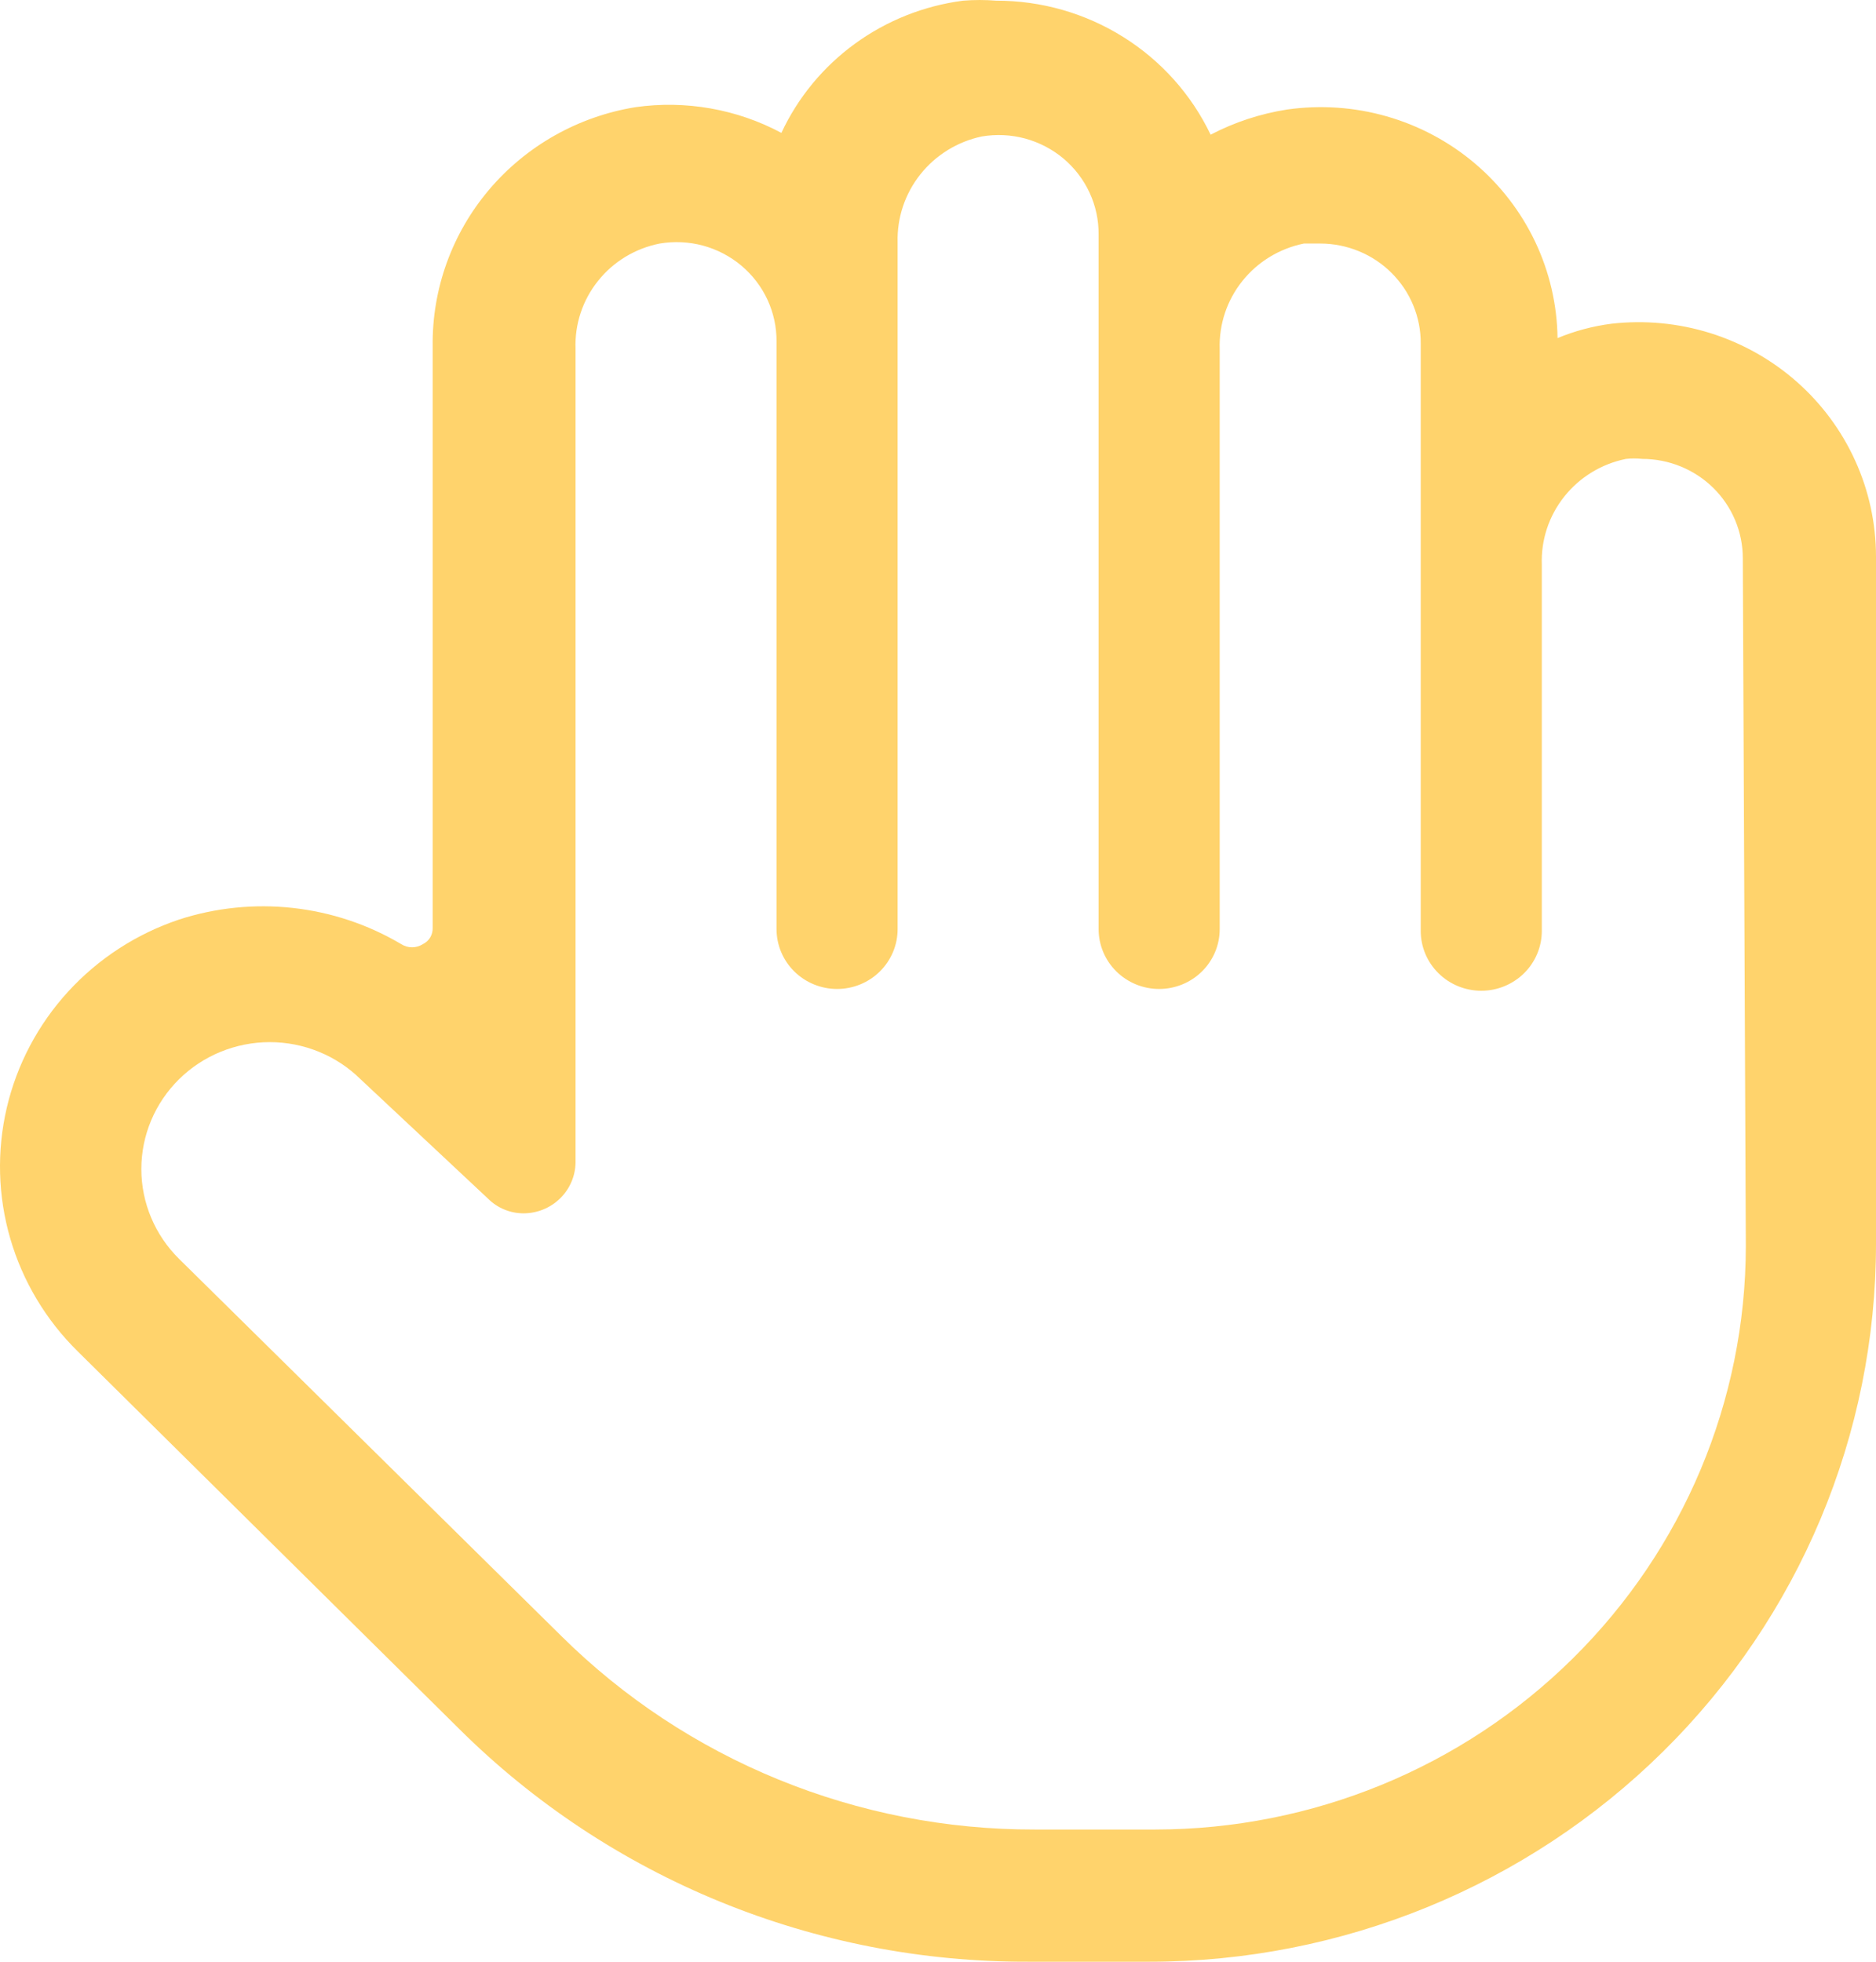 <svg width="44" height="46" viewBox="0 0 44 46" fill="none" xmlns="http://www.w3.org/2000/svg">
<path d="M37.795 7.591C37.36 7.647 36.935 7.76 36.531 7.928C36.521 7.147 36.342 6.377 36.007 5.67C35.671 4.963 35.187 4.335 34.586 3.827C33.985 3.32 33.282 2.945 32.522 2.728C31.763 2.511 30.966 2.457 30.183 2.569C29.558 2.667 28.954 2.866 28.394 3.158C27.944 2.217 27.233 1.422 26.343 0.866C25.453 0.309 24.421 0.014 23.368 0.016C23.108 -0.005 22.846 -0.005 22.587 0.016C21.669 0.135 20.798 0.482 20.053 1.024C19.308 1.566 18.714 2.286 18.327 3.116C17.281 2.557 16.081 2.346 14.904 2.513C13.563 2.731 12.345 3.417 11.472 4.447C10.6 5.476 10.13 6.781 10.148 8.124V21.759C10.15 21.837 10.13 21.915 10.09 21.982C10.05 22.049 9.991 22.103 9.92 22.138C9.844 22.187 9.755 22.213 9.665 22.213C9.574 22.213 9.485 22.187 9.409 22.138C8.633 21.678 7.766 21.389 6.867 21.29C5.968 21.191 5.057 21.284 4.198 21.563C3.2 21.898 2.306 22.479 1.599 23.251C0.892 24.023 0.397 24.961 0.159 25.975C-0.078 26.989 -0.05 28.047 0.242 29.047C0.534 30.047 1.079 30.957 1.826 31.691L10.772 40.543C12.521 42.28 14.601 43.657 16.892 44.594C19.184 45.531 21.64 46.008 24.12 46H26.96C31.479 46 35.813 44.226 39.009 41.069C42.205 37.913 44 33.631 44 29.166V13.048C43.999 12.273 43.833 11.507 43.511 10.8C43.19 10.093 42.721 9.461 42.135 8.946C41.549 8.431 40.859 8.044 40.111 7.81C39.363 7.577 38.574 7.502 37.795 7.591ZM40.947 29.222C40.943 32.849 39.483 36.325 36.888 38.889C34.292 41.454 30.773 42.896 27.102 42.9H24.262C22.203 42.904 20.162 42.506 18.259 41.728C16.356 40.951 14.627 39.809 13.172 38.369L4.198 29.517C3.633 28.959 3.315 28.202 3.315 27.413C3.315 26.623 3.633 25.866 4.198 25.308C4.763 24.75 5.529 24.437 6.328 24.437C7.127 24.437 7.893 24.75 8.458 25.308L11.454 28.114C11.562 28.221 11.69 28.305 11.832 28.363C11.973 28.421 12.125 28.451 12.277 28.451C12.599 28.451 12.907 28.326 13.136 28.102C13.365 27.879 13.495 27.576 13.499 27.258V8.18C13.477 7.604 13.664 7.039 14.026 6.587C14.387 6.134 14.9 5.824 15.473 5.711C15.81 5.654 16.157 5.67 16.488 5.759C16.819 5.849 17.126 6.009 17.387 6.228C17.649 6.448 17.858 6.721 18.001 7.029C18.143 7.337 18.216 7.673 18.213 8.012V21.787C18.213 22.159 18.363 22.516 18.629 22.779C18.895 23.042 19.256 23.19 19.633 23.19C20.01 23.19 20.371 23.042 20.637 22.779C20.903 22.516 21.053 22.159 21.053 21.787V5.683C21.037 5.107 21.225 4.543 21.586 4.089C21.946 3.636 22.456 3.321 23.027 3.2C23.365 3.143 23.712 3.159 24.042 3.248C24.373 3.338 24.68 3.498 24.942 3.717C25.203 3.937 25.412 4.21 25.555 4.518C25.698 4.826 25.77 5.162 25.767 5.501V21.787C25.767 22.159 25.917 22.516 26.183 22.779C26.45 23.042 26.811 23.19 27.187 23.19C27.564 23.19 27.925 23.042 28.191 22.779C28.458 22.516 28.607 22.159 28.607 21.787V8.18C28.589 7.605 28.777 7.041 29.138 6.59C29.499 6.138 30.01 5.827 30.581 5.711H30.965C31.275 5.711 31.583 5.772 31.87 5.89C32.157 6.008 32.417 6.18 32.636 6.398C32.855 6.616 33.029 6.874 33.146 7.158C33.264 7.442 33.324 7.747 33.322 8.054V21.829C33.322 22.201 33.471 22.558 33.738 22.821C34.004 23.084 34.365 23.232 34.742 23.232C35.118 23.232 35.479 23.084 35.746 22.821C36.012 22.558 36.162 22.201 36.162 21.829V13.244C36.14 12.666 36.326 12.1 36.688 11.645C37.049 11.19 37.562 10.877 38.136 10.761C38.263 10.747 38.391 10.747 38.519 10.761C39.144 10.761 39.744 11.007 40.186 11.443C40.628 11.88 40.876 12.472 40.876 13.09L40.947 29.222Z" fill="#FFD36C"/>
</svg>
